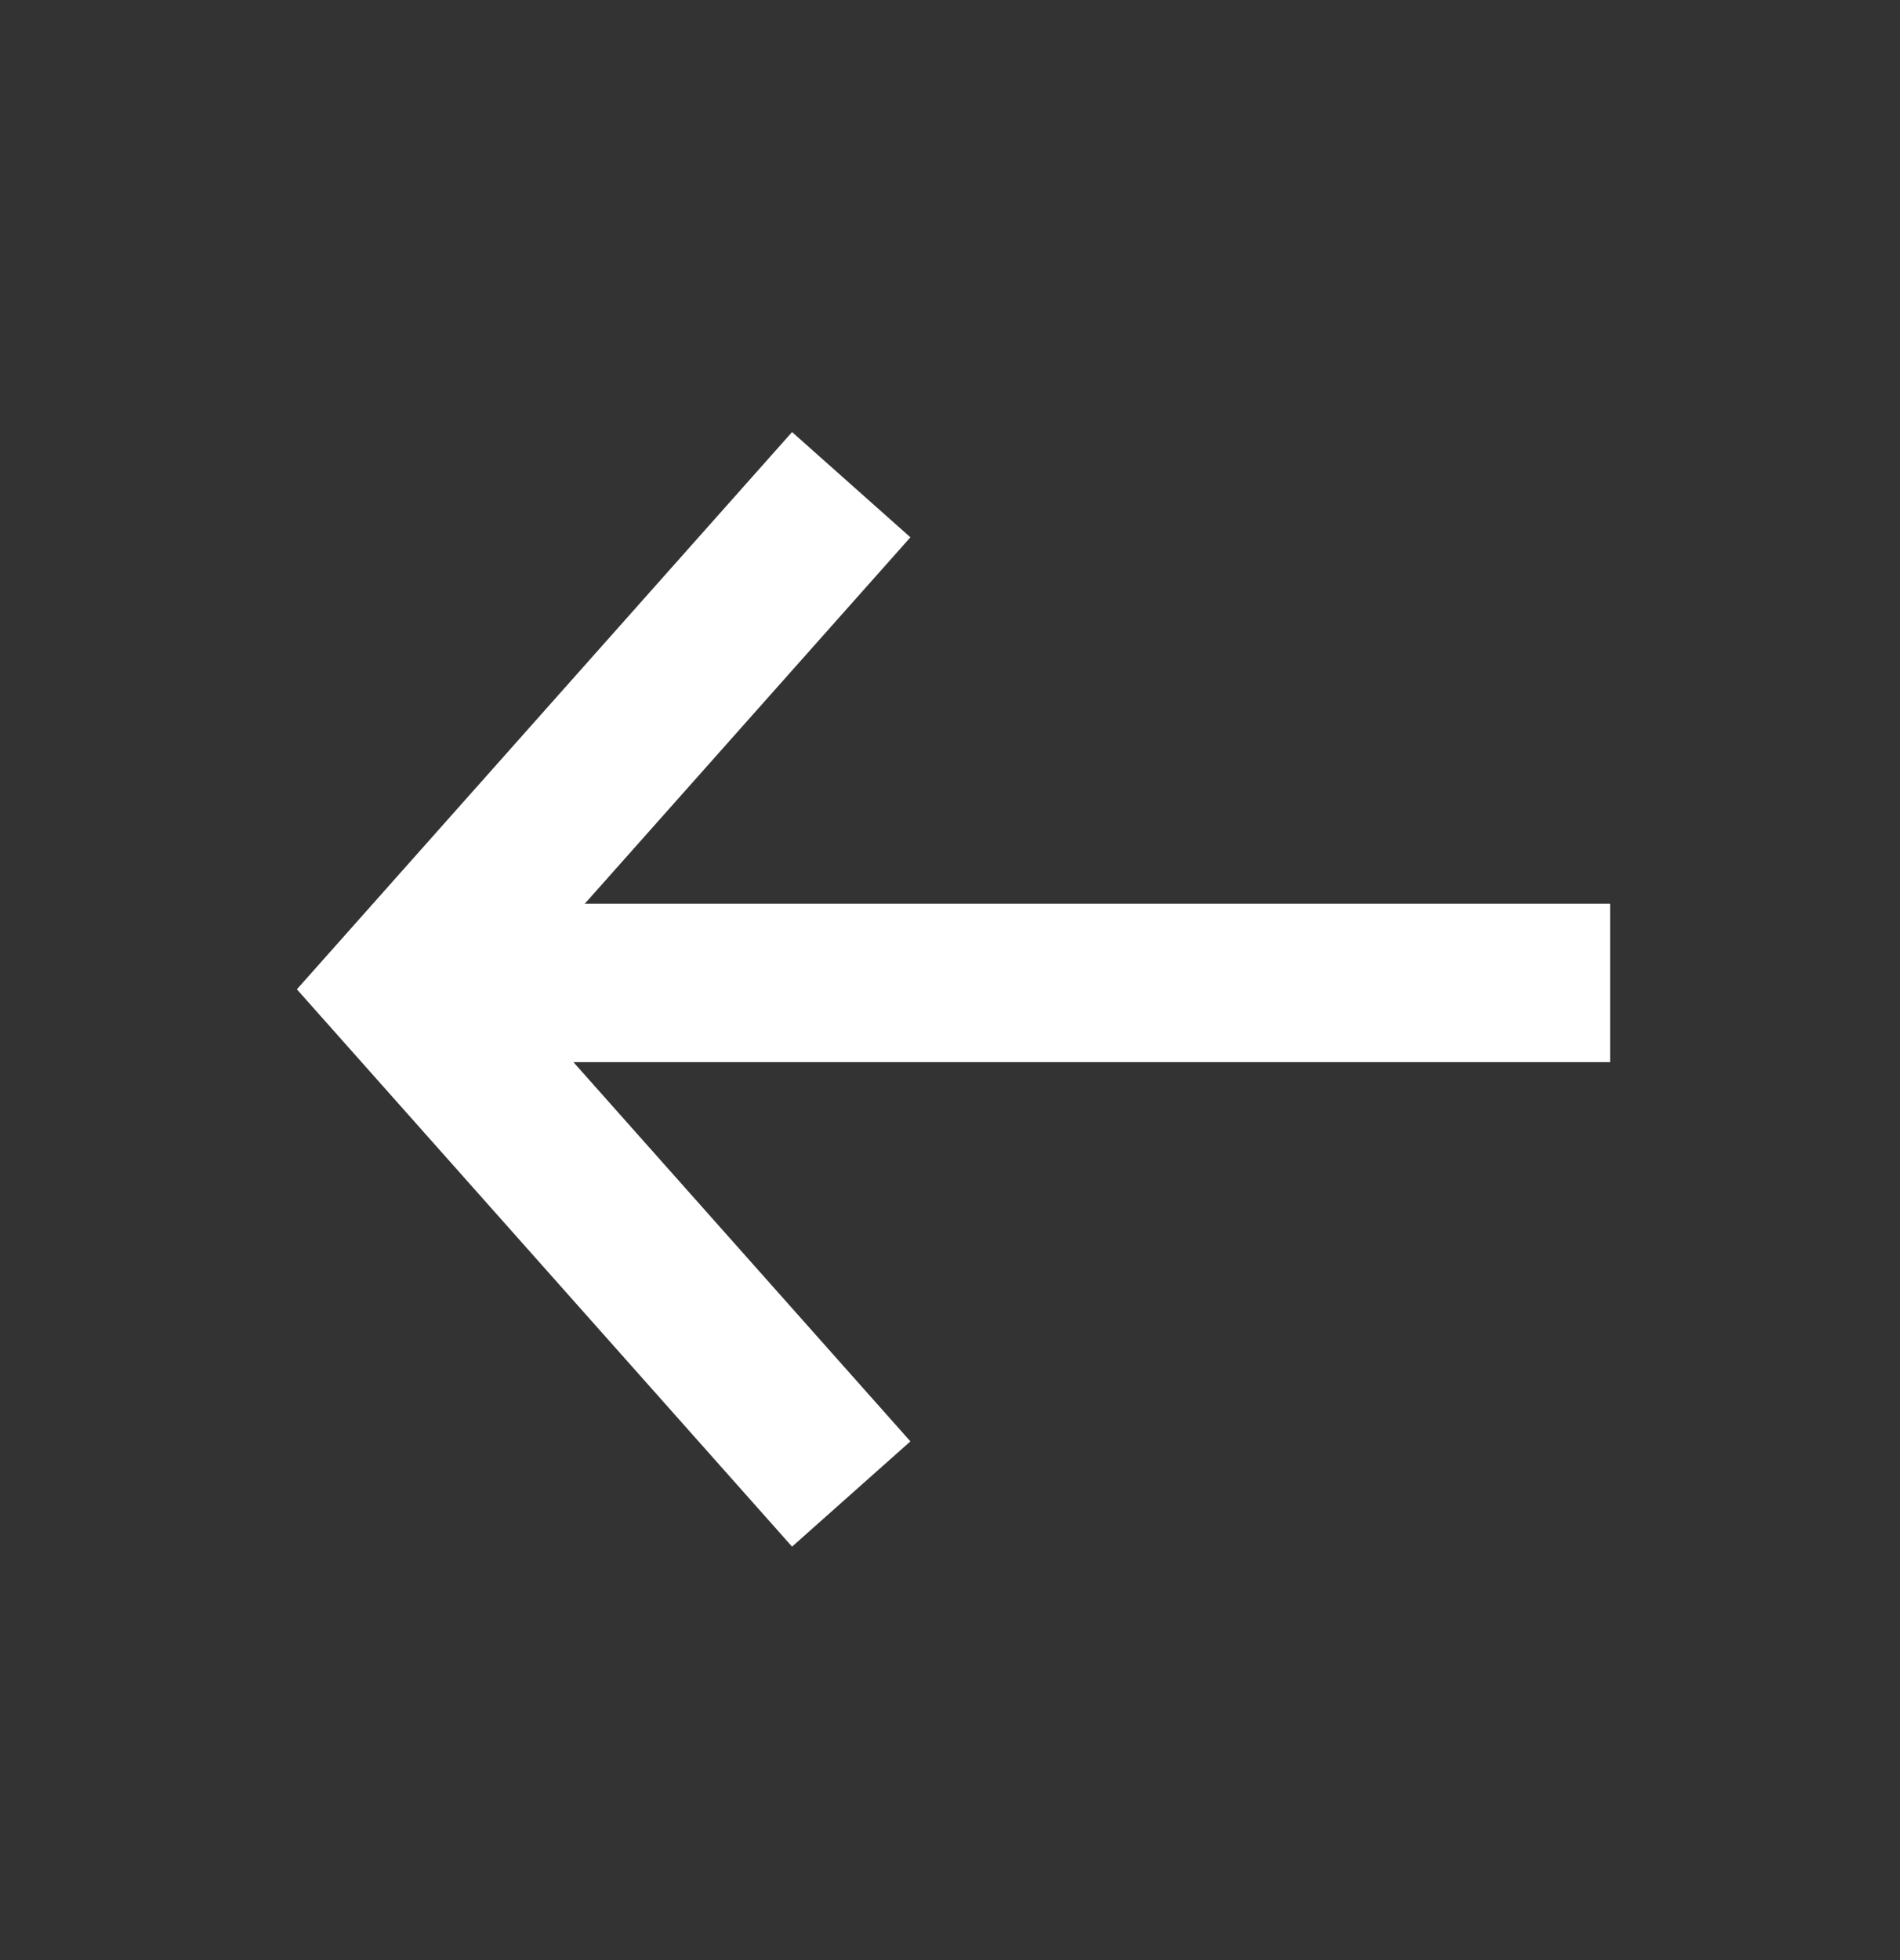 <svg width="32" height="33" viewBox="0 0 32 33" fill="none" xmlns="http://www.w3.org/2000/svg">
<rect x="0" y="0" width="32" height="33" fill="#333333" stroke="none"/>
<path fill-rule="evenodd" clip-rule="evenodd" d="M13.34 7.274L5 16.656L13.34 26.039L15.333 24.267L8.568 16.656L15.333 9.046L13.34 7.274Z" fill="white"/>
<path fill-rule="evenodd" clip-rule="evenodd" d="M27.118 15.215L8.451 15.215V17.882L27.118 17.882V15.215Z" fill="white"/>
</svg>
